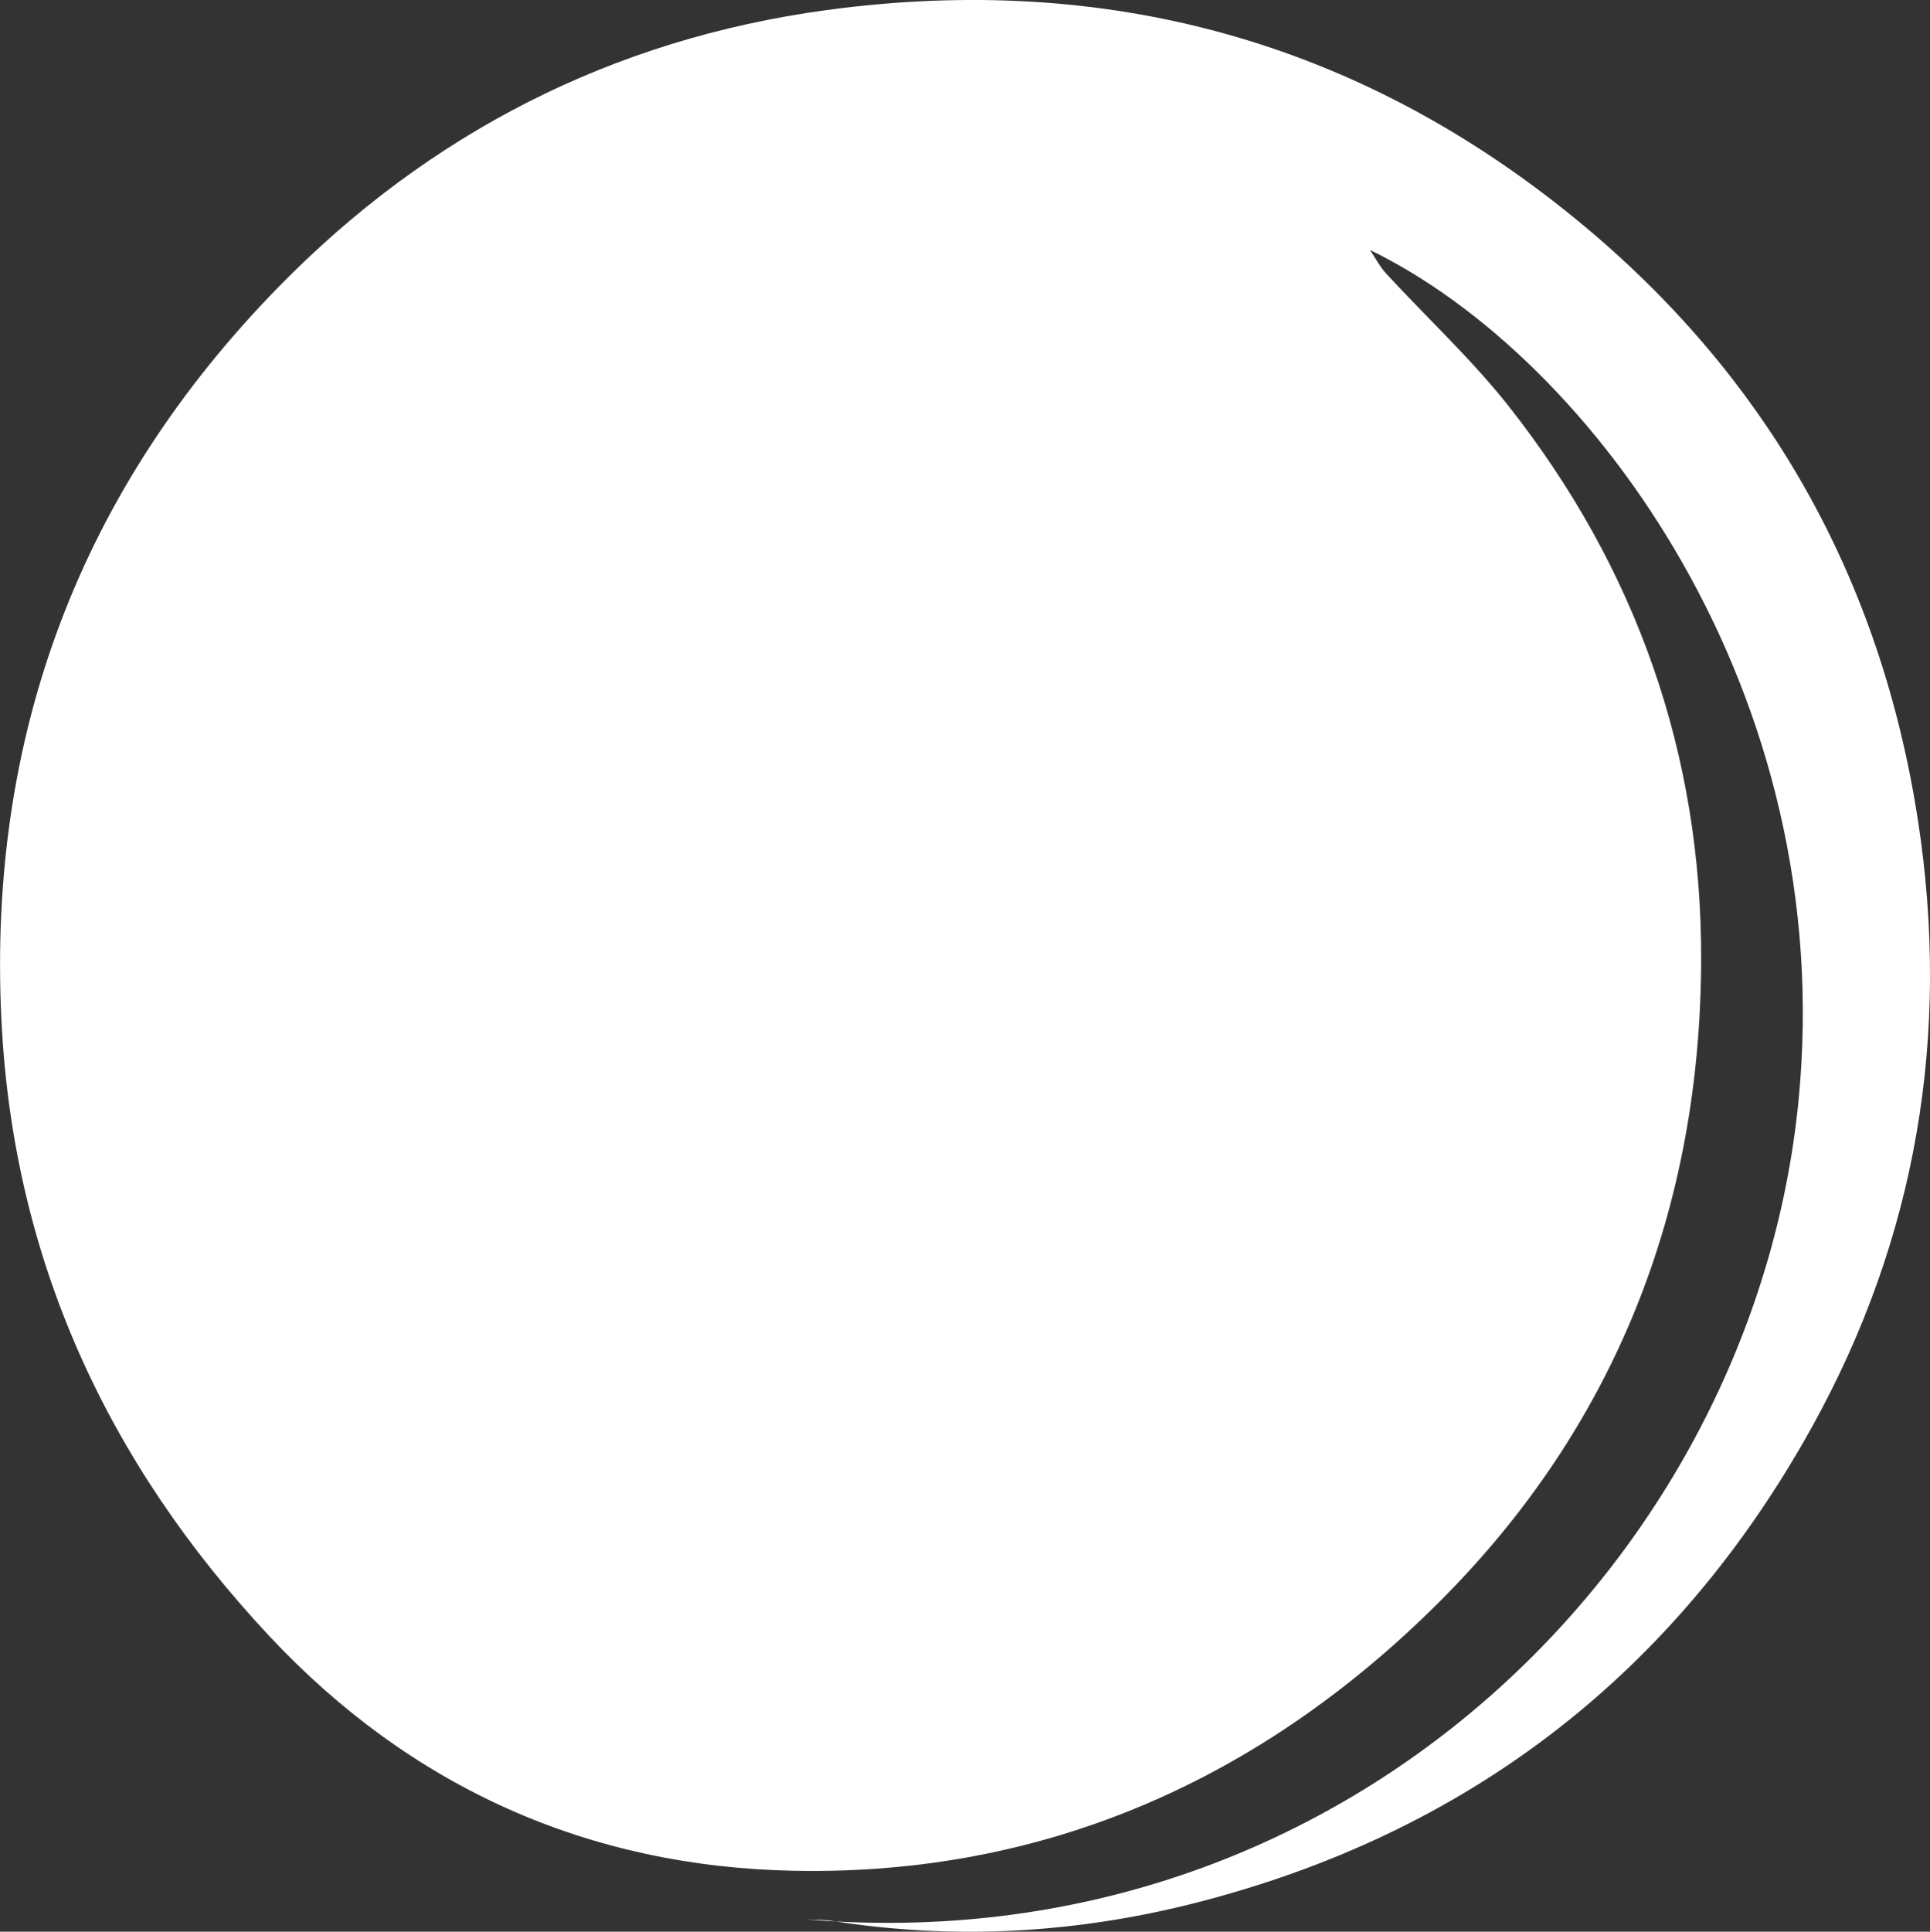 <?xml version="1.0" encoding="UTF-8"?>
<svg id="Ebene_2" data-name="Ebene 2" xmlns="http://www.w3.org/2000/svg" viewBox="0 0 138.14 138.23">
  <rect x="0" y="0" width="138.14" height="138.23" fill="#333333" stroke="none"/>
  <defs>
    <style>
      .cls-1 {
        fill: #fff;
        stroke-width: 0px;
      }
    </style>
  </defs>
  <g id="Ebene_1-2" data-name="Ebene 1">
    <path class="cls-1" d="m57.71,137.35c38.5,3.24,67.81-25.84,71.02-58.59,2.86-29.09-14.72-53.12-30.67-60.87.38.56.69,1.18,1.14,1.67,2.94,3.19,6.15,6.16,8.82,9.55,9.11,11.57,13.78,24.86,13.74,39.55-.04,17.81-6.16,33.46-18.83,46.06-12.65,12.59-28.09,19.5-46.08,19.15-14.71-.28-27.41-5.94-37.57-16.79C7.66,104.66.93,90.07.1,72.96c-.99-20.34,5.64-37.92,19.84-52.43C30.69,9.54,43.83,2.8,59.17.72c20.02-2.71,38.04,2.2,53.66,14.99,13.62,11.15,21.78,25.59,24.46,43.07,2.34,15.29-.13,29.85-7.58,43.3-9.78,17.66-24.64,29.16-44.31,34.13-8.49,2.14-17.12,2.62-25.81,1.25-.61-.1-1.25-.07-1.87-.11Z"/>
  </g>
</svg>